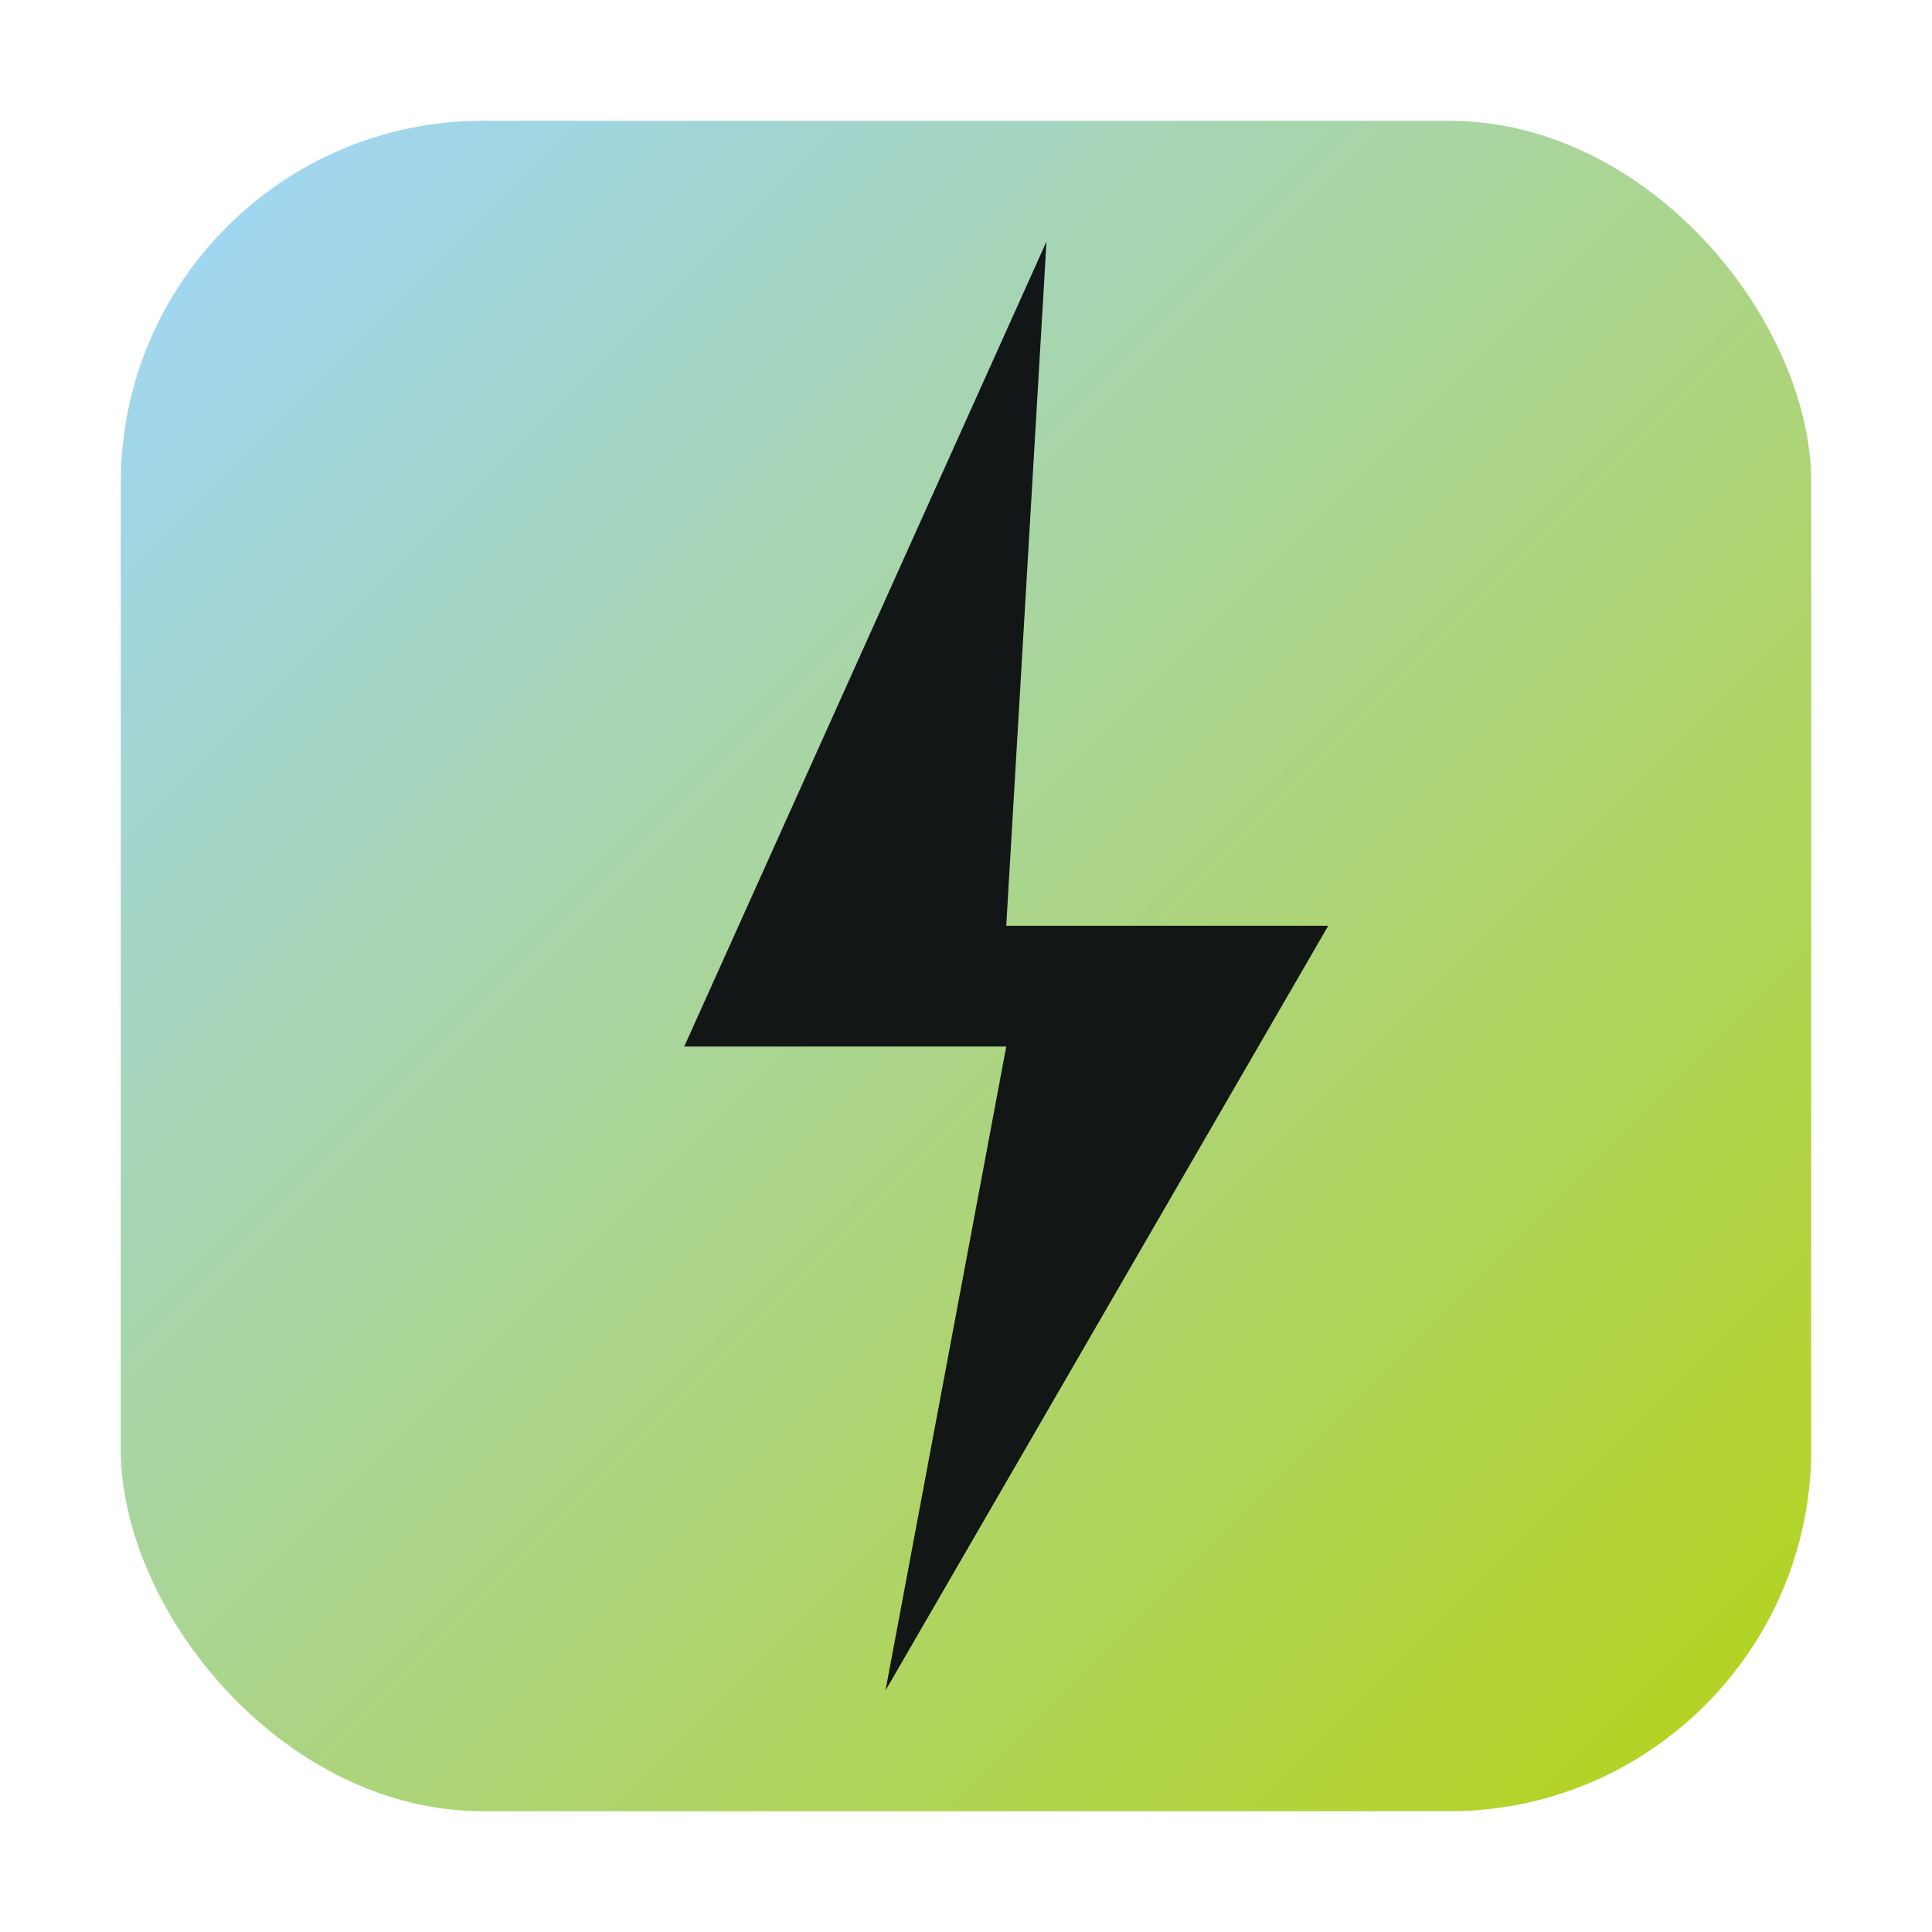 <svg xmlns="http://www.w3.org/2000/svg" width="96" height="96" viewBox="0 0 96 96">
  <defs>
    <linearGradient id="g" x1="0" y1="0" x2="1" y2="1">
      <stop offset="0" stop-color="#9fd6ff"></stop>
      <stop offset="1" stop-color="#b6d317"></stop>
    </linearGradient>
  </defs>
  <rect x="6" y="6" width="84" height="84" rx="18" fill="url(#g)"></rect>
  <path d="M52 12 34 52h16l-6 32 22-38H50z" fill="#0b0d10" opacity=".95"></path>
</svg>

